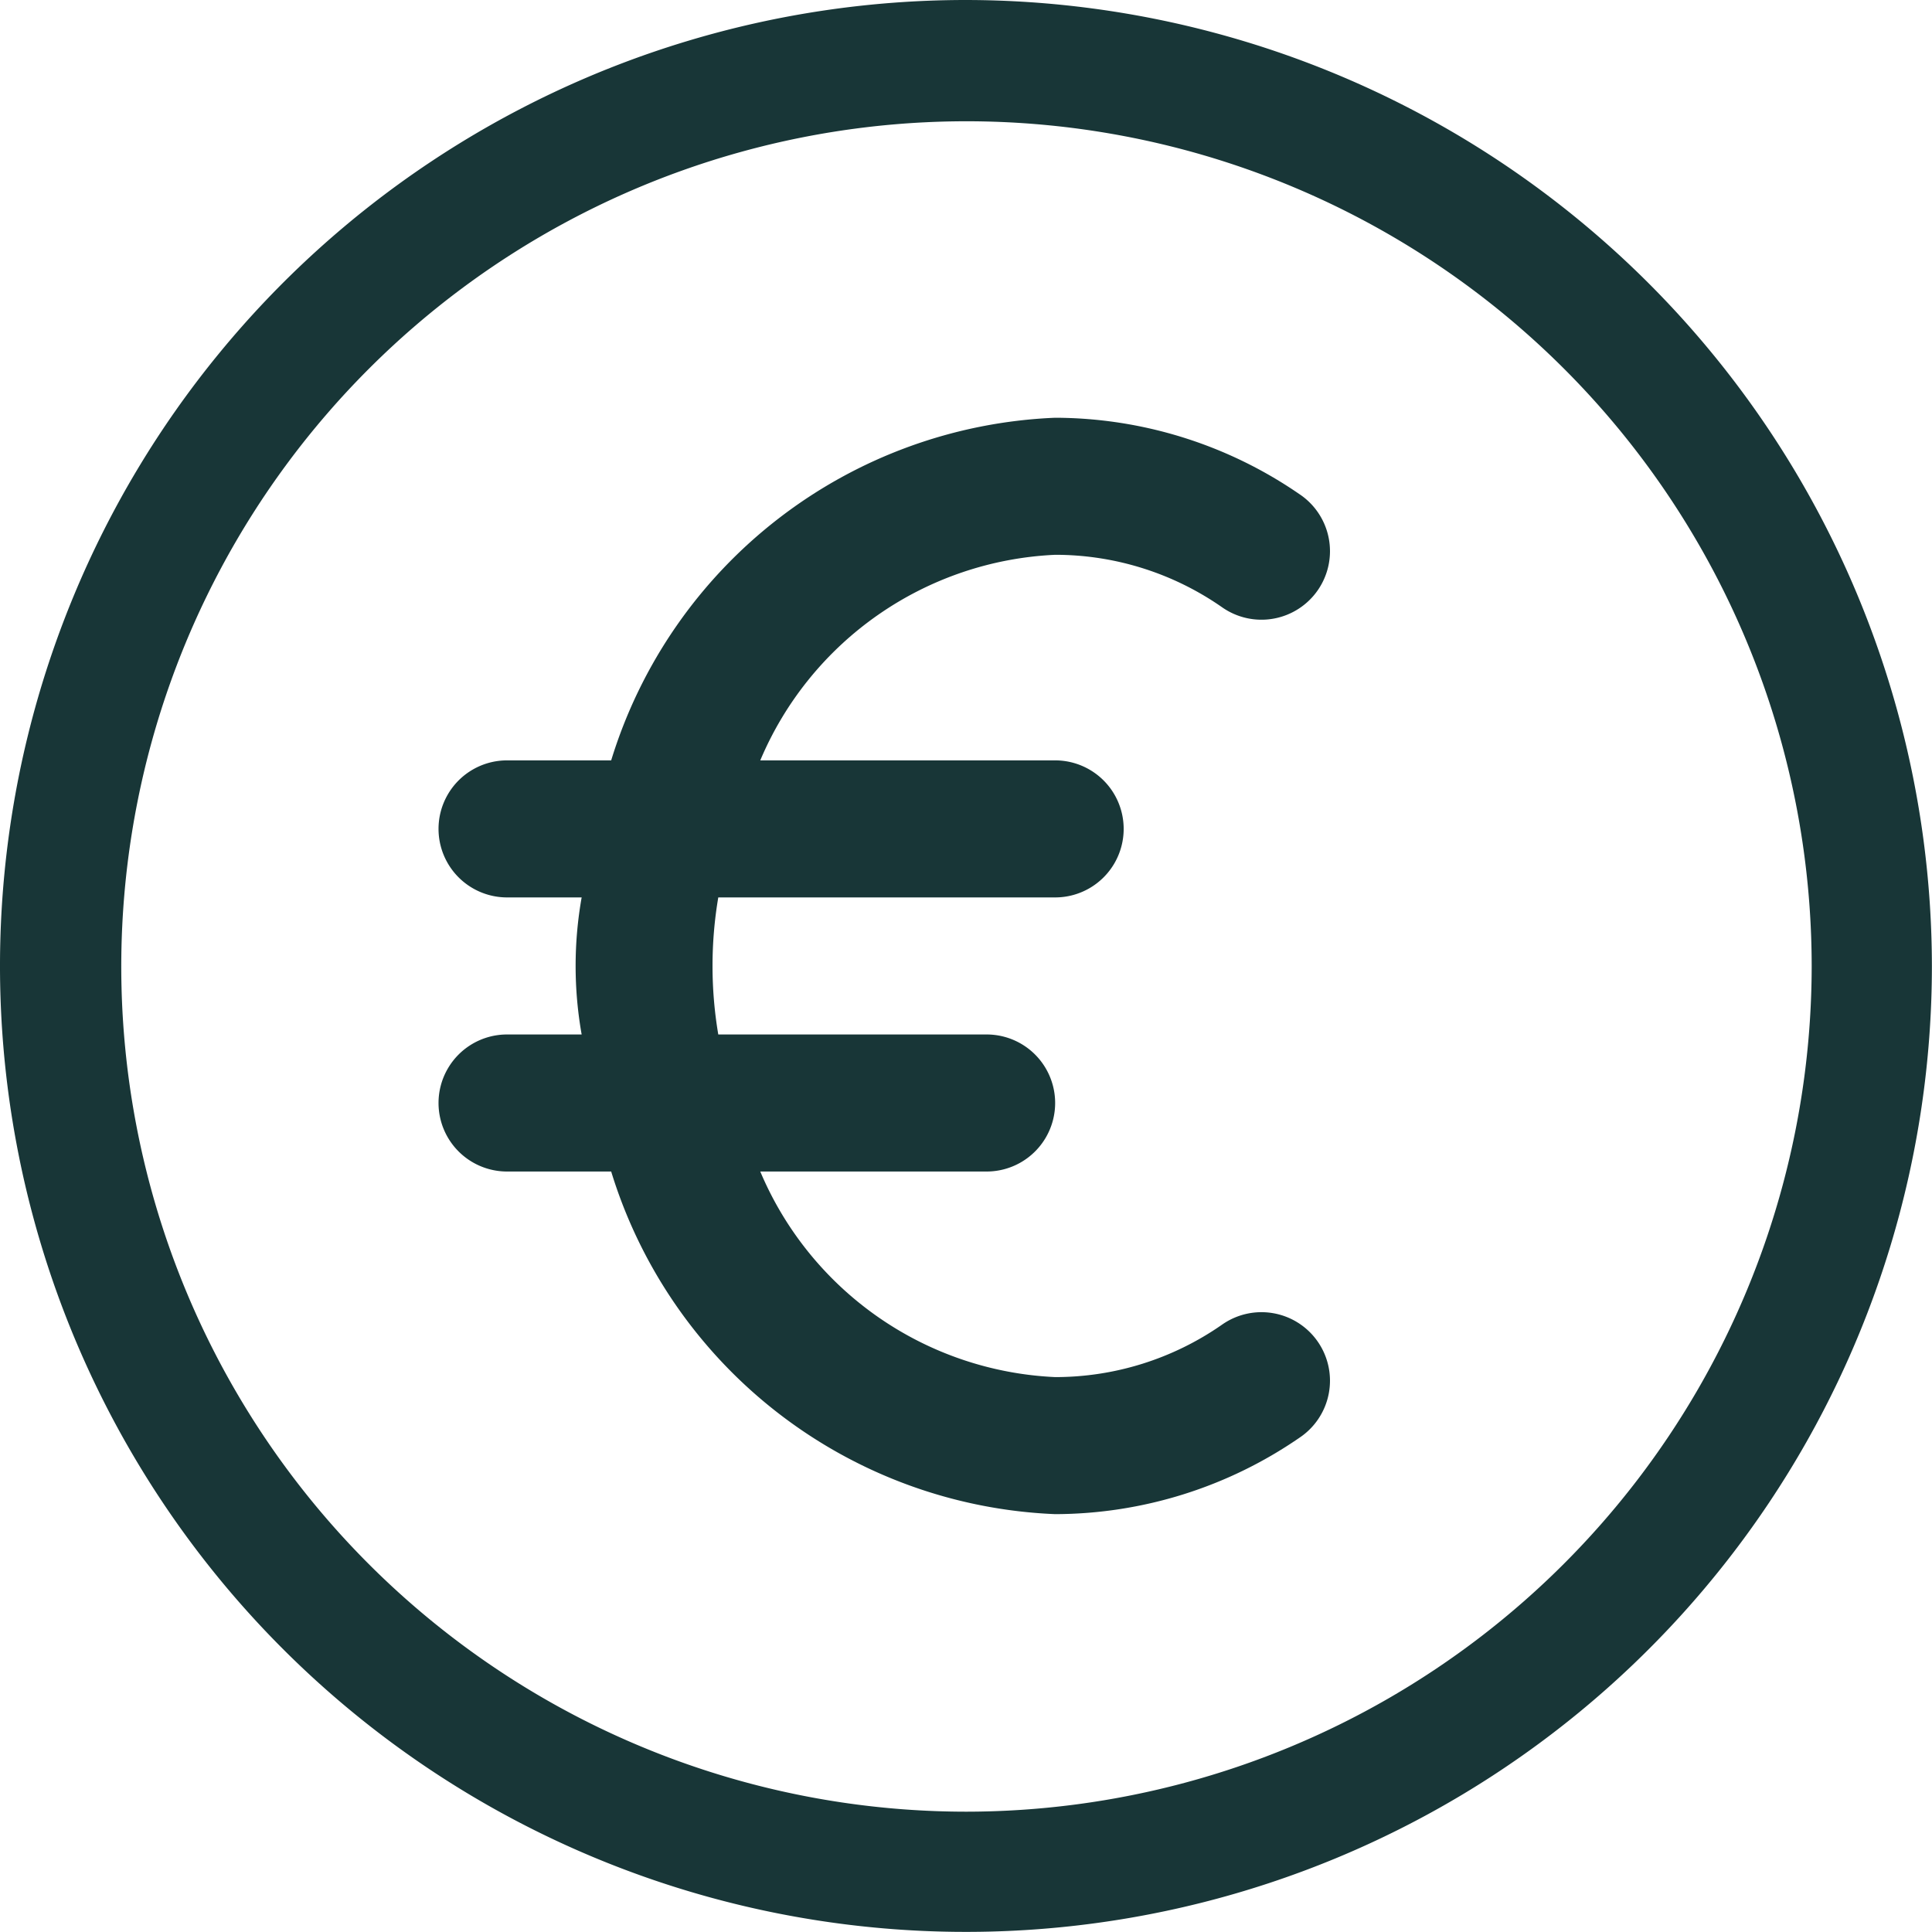 <svg xmlns="http://www.w3.org/2000/svg" width="18.129" height="18.129" viewBox="0 0 18.129 18.129"><defs><style>.a{fill:#183637;}</style></defs><path class="a" d="M9.064,0a9.064,9.064,0,1,0,9.064,9.064A9.075,9.075,0,0,0,9.064,0Zm0,17A7.931,7.931,0,1,1,17,9.064,7.94,7.94,0,0,1,9.064,17Z"/><g transform="translate(4.114 3.921)"><path class="a" d="M135.353,136.509a2.735,2.735,0,0,1-1.566.492,3.159,3.159,0,0,1-2.767-1.929h2.124a.643.643,0,0,0,0-1.286h-2.518a3.854,3.854,0,0,1,0-1.286h3.161a.643.643,0,1,0,0-1.286h-2.767a3.159,3.159,0,0,1,2.767-1.929,2.735,2.735,0,0,1,1.566.492.643.643,0,1,0,.725-1.062,4.057,4.057,0,0,0-2.291-.716,4.553,4.553,0,0,0-4.166,3.215h-.977a.643.643,0,1,0,0,1.286h.7a3.681,3.681,0,0,0,0,1.286h-.7a.643.643,0,1,0,0,1.286h.977a4.553,4.553,0,0,0,4.166,3.215,4.057,4.057,0,0,0,2.291-.716.643.643,0,1,0-.725-1.062Z" transform="translate(-128 -128)"/></g></svg>